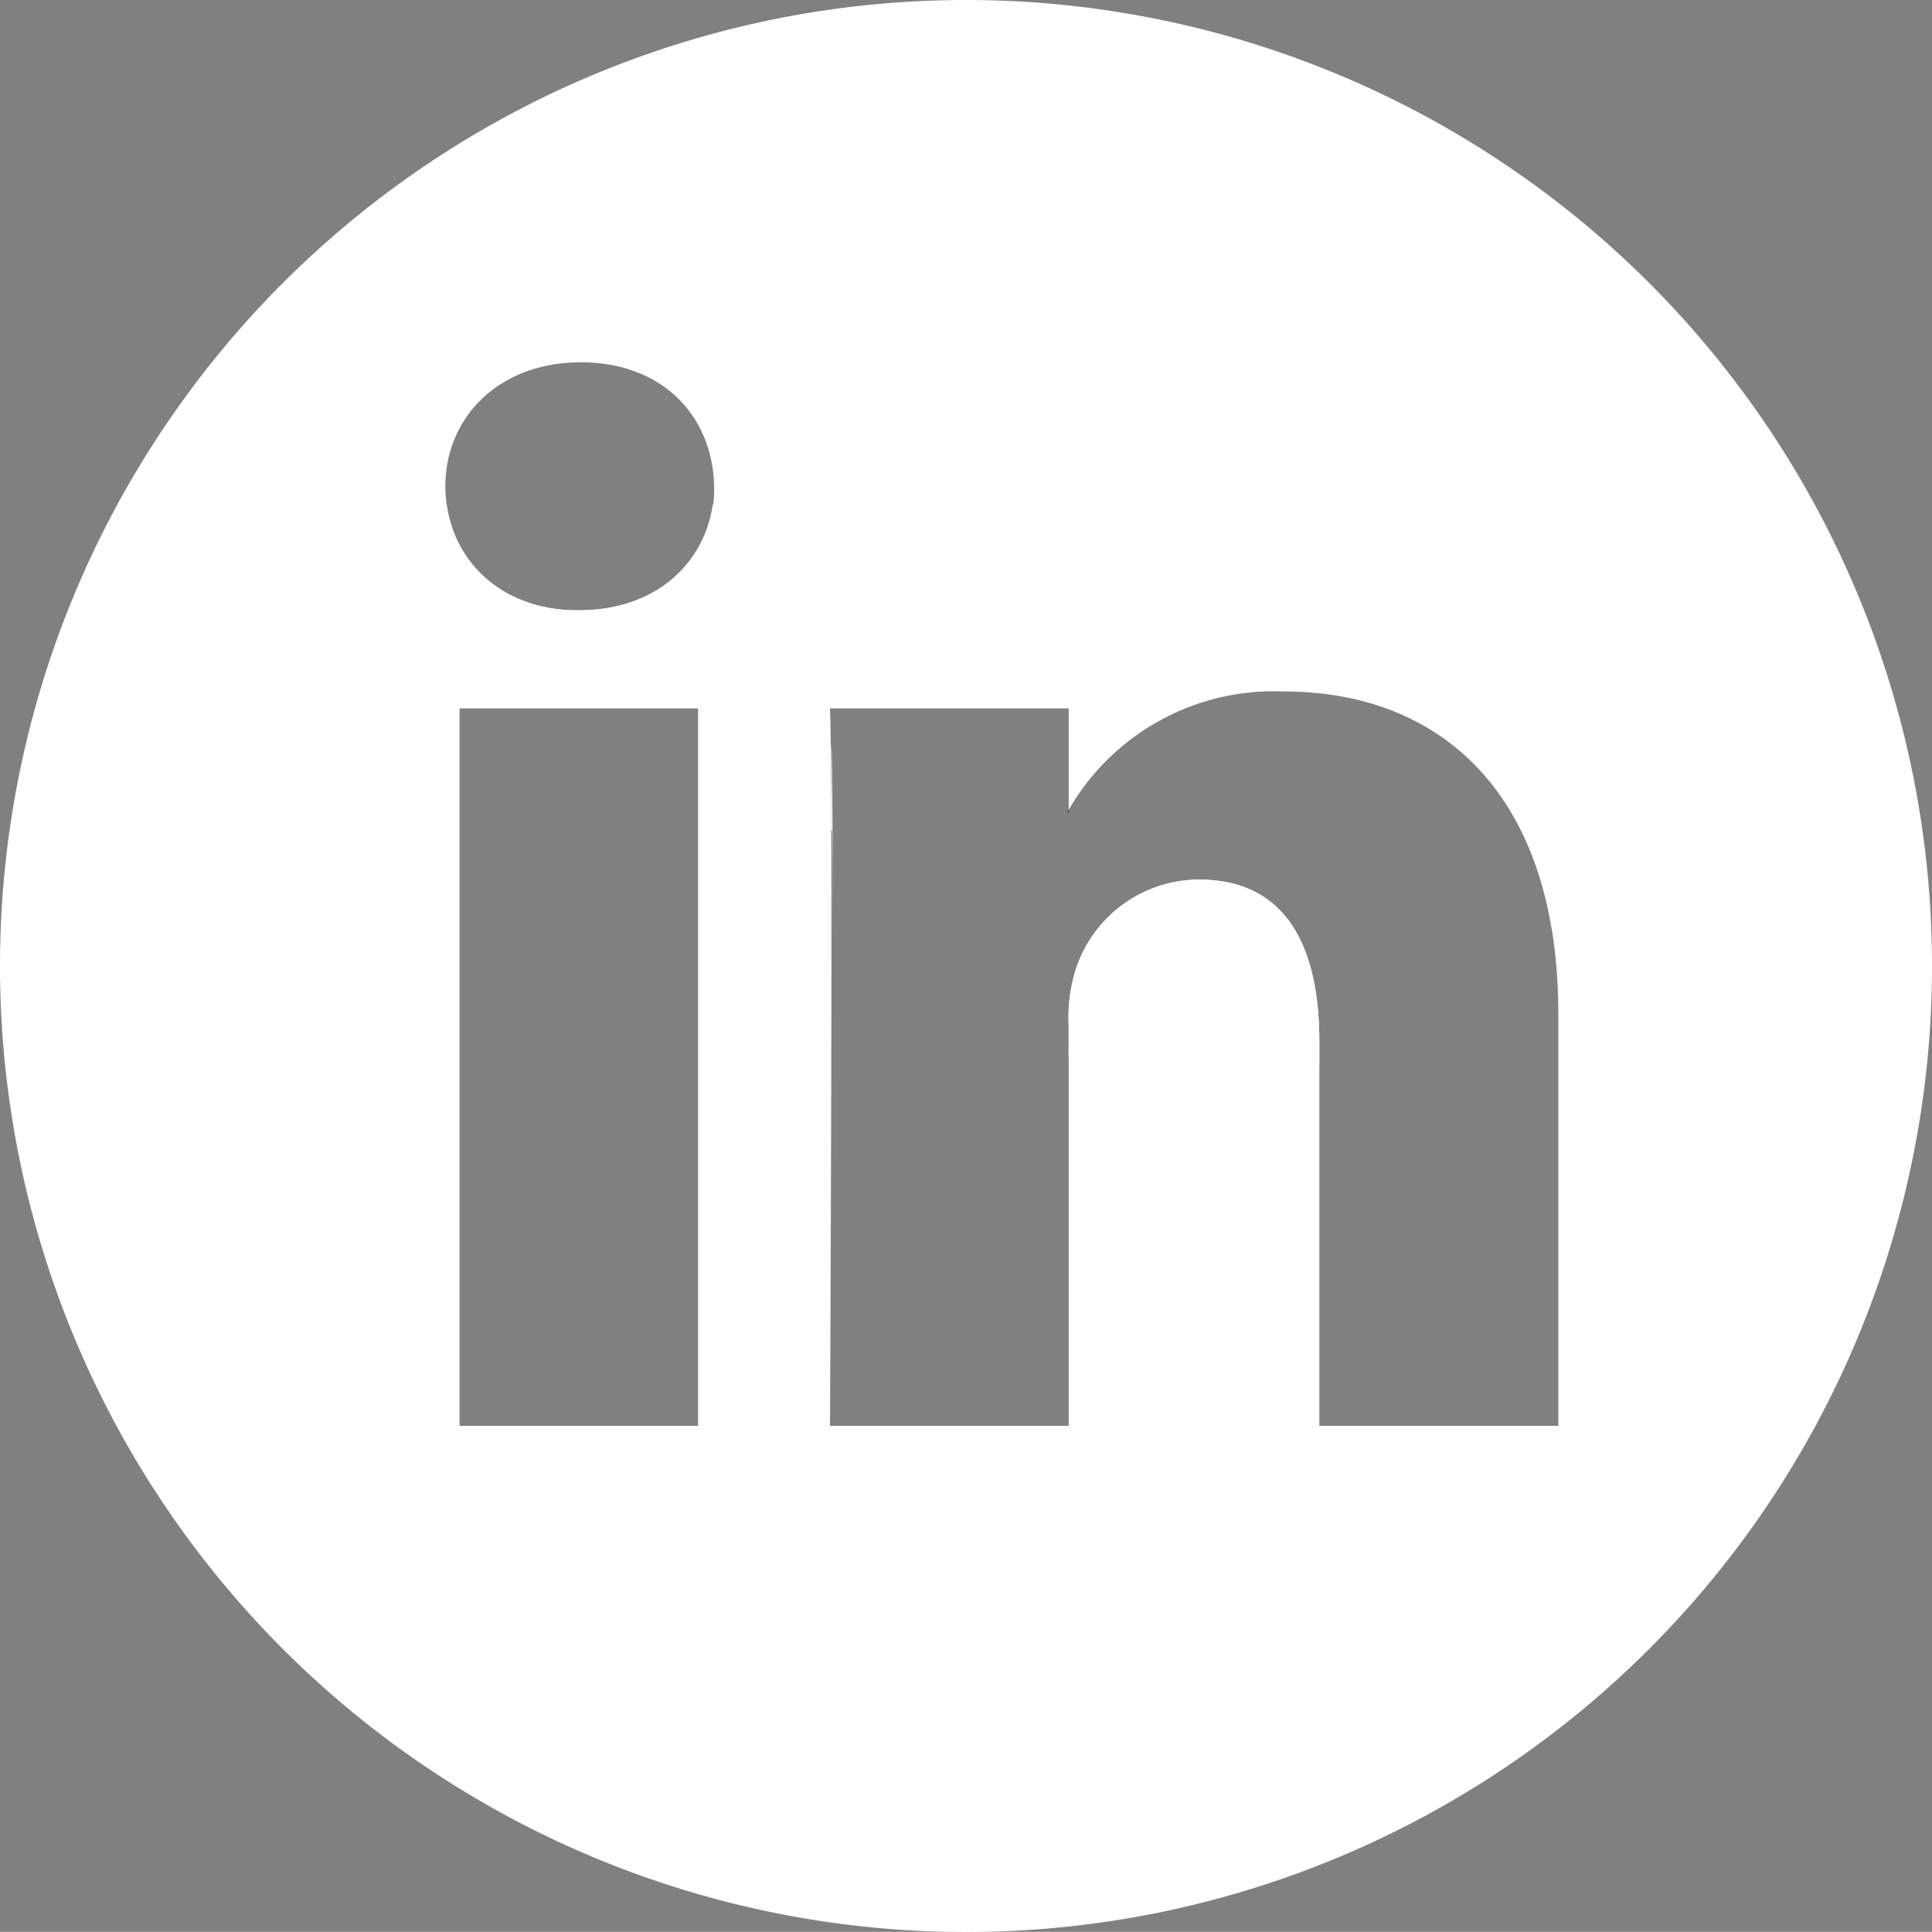 <svg xmlns="http://www.w3.org/2000/svg" viewBox="0 0 114.22 114.21"><rect x="0" y="0" width="114.22" height="114.21" fill="#808080" stroke="none"/><defs><style>.cls-1{fill:#fff;}</style></defs><title>icon-linked-in-white</title><g id="Layer_2" data-name="Layer 2"><g id="Homepage"><path class="cls-1" d="M63.18,48v-.14a1.1,1.1,0,0,0-.09.14Z"/><path class="cls-1" d="M49.07,86.3H63.18v-2H49.08C49.08,85.56,49.07,86.3,49.07,86.3Z"/><rect class="cls-1" x="78.03" y="84.3" width="14.1" height="2"/><path class="cls-1" d="M49.15,49.1v-.31c0-.33,0-.65,0-1V46.05c0-.76,0-1.44,0-2v-.14h0c.06,1.25.08,5.9.09,11.7,0-1.15,0-2.25,0-3.32V49.1Z"/><path class="cls-1" d="M49.12,43.88h0v0Z"/><path class="cls-1" d="M49.14,46.05v0Z"/><path class="cls-1" d="M49.15,48.79v0Z"/><path class="cls-1" d="M49.15,52.26v0Z"/><path class="cls-1" d="M49.14,47.35v0Z"/><path class="cls-1" d="M70.88,52a7.69,7.69,0,0,0-7.23,5.16,9.46,9.46,0,0,0-.47,3.44v2a9.46,9.46,0,0,1,.47-3.44A7.69,7.69,0,0,1,70.88,54C76,54,78,57.9,78,63.6v-2C78,55.9,76,52,70.88,52Z"/><rect class="cls-1" x="27.17" y="84.3" width="14.11" height="2"/><path class="cls-1" d="M34.22,36.08h-.09c-4.34,0-7.27-2.74-7.73-6.33a8.12,8.12,0,0,0-.07,1c0,4.07,3.07,7.33,7.8,7.33h.09c4.92,0,8-3.26,8-7.33,0-.33,0-.64-.08-.95C41.64,33.37,38.7,36.08,34.22,36.08Z"/><path class="cls-1" d="M49.15,48.79c0-.33,0-.65,0-1C49.15,48.14,49.15,48.46,49.15,48.79Z"/><path class="cls-1" d="M49.14,46.05c0-.76,0-1.44,0-2C49.12,44.61,49.13,45.29,49.14,46.05Z"/><path class="cls-1" d="M49.15,52.26c0,1.07,0,2.17,0,3.32v0C49.16,54.45,49.16,53.33,49.15,52.26Z"/><path class="cls-1" d="M49.14,47.35v0Z"/><path class="cls-1" d="M49.15,52v0Z"/><path d="M63.18,48v-.14a1.1,1.1,0,0,0-.09.14Z"/><path class="cls-1" d="M57.1,0a57.11,57.11,0,1,0,57.12,57.11A57.1,57.1,0,0,0,57.1,0ZM41.27,84.3H27.17V41.88h14.1ZM34.22,36.08h-.09c-4.73,0-7.8-3.26-7.8-7.33s3.16-7.33,8-7.33,7.8,3.17,7.89,7.33S39.14,36.08,34.22,36.08ZM92.13,84.3H78V61.6C78,55.9,76,52,70.88,52a7.69,7.69,0,0,0-7.23,5.16,9.46,9.46,0,0,0-.47,3.44V84.3H49.07s.19-38.44,0-42.42H63.18v6a14,14,0,0,1,12.71-7c9.28,0,16.24,6.06,16.24,19.1Z"/></g></g></svg>